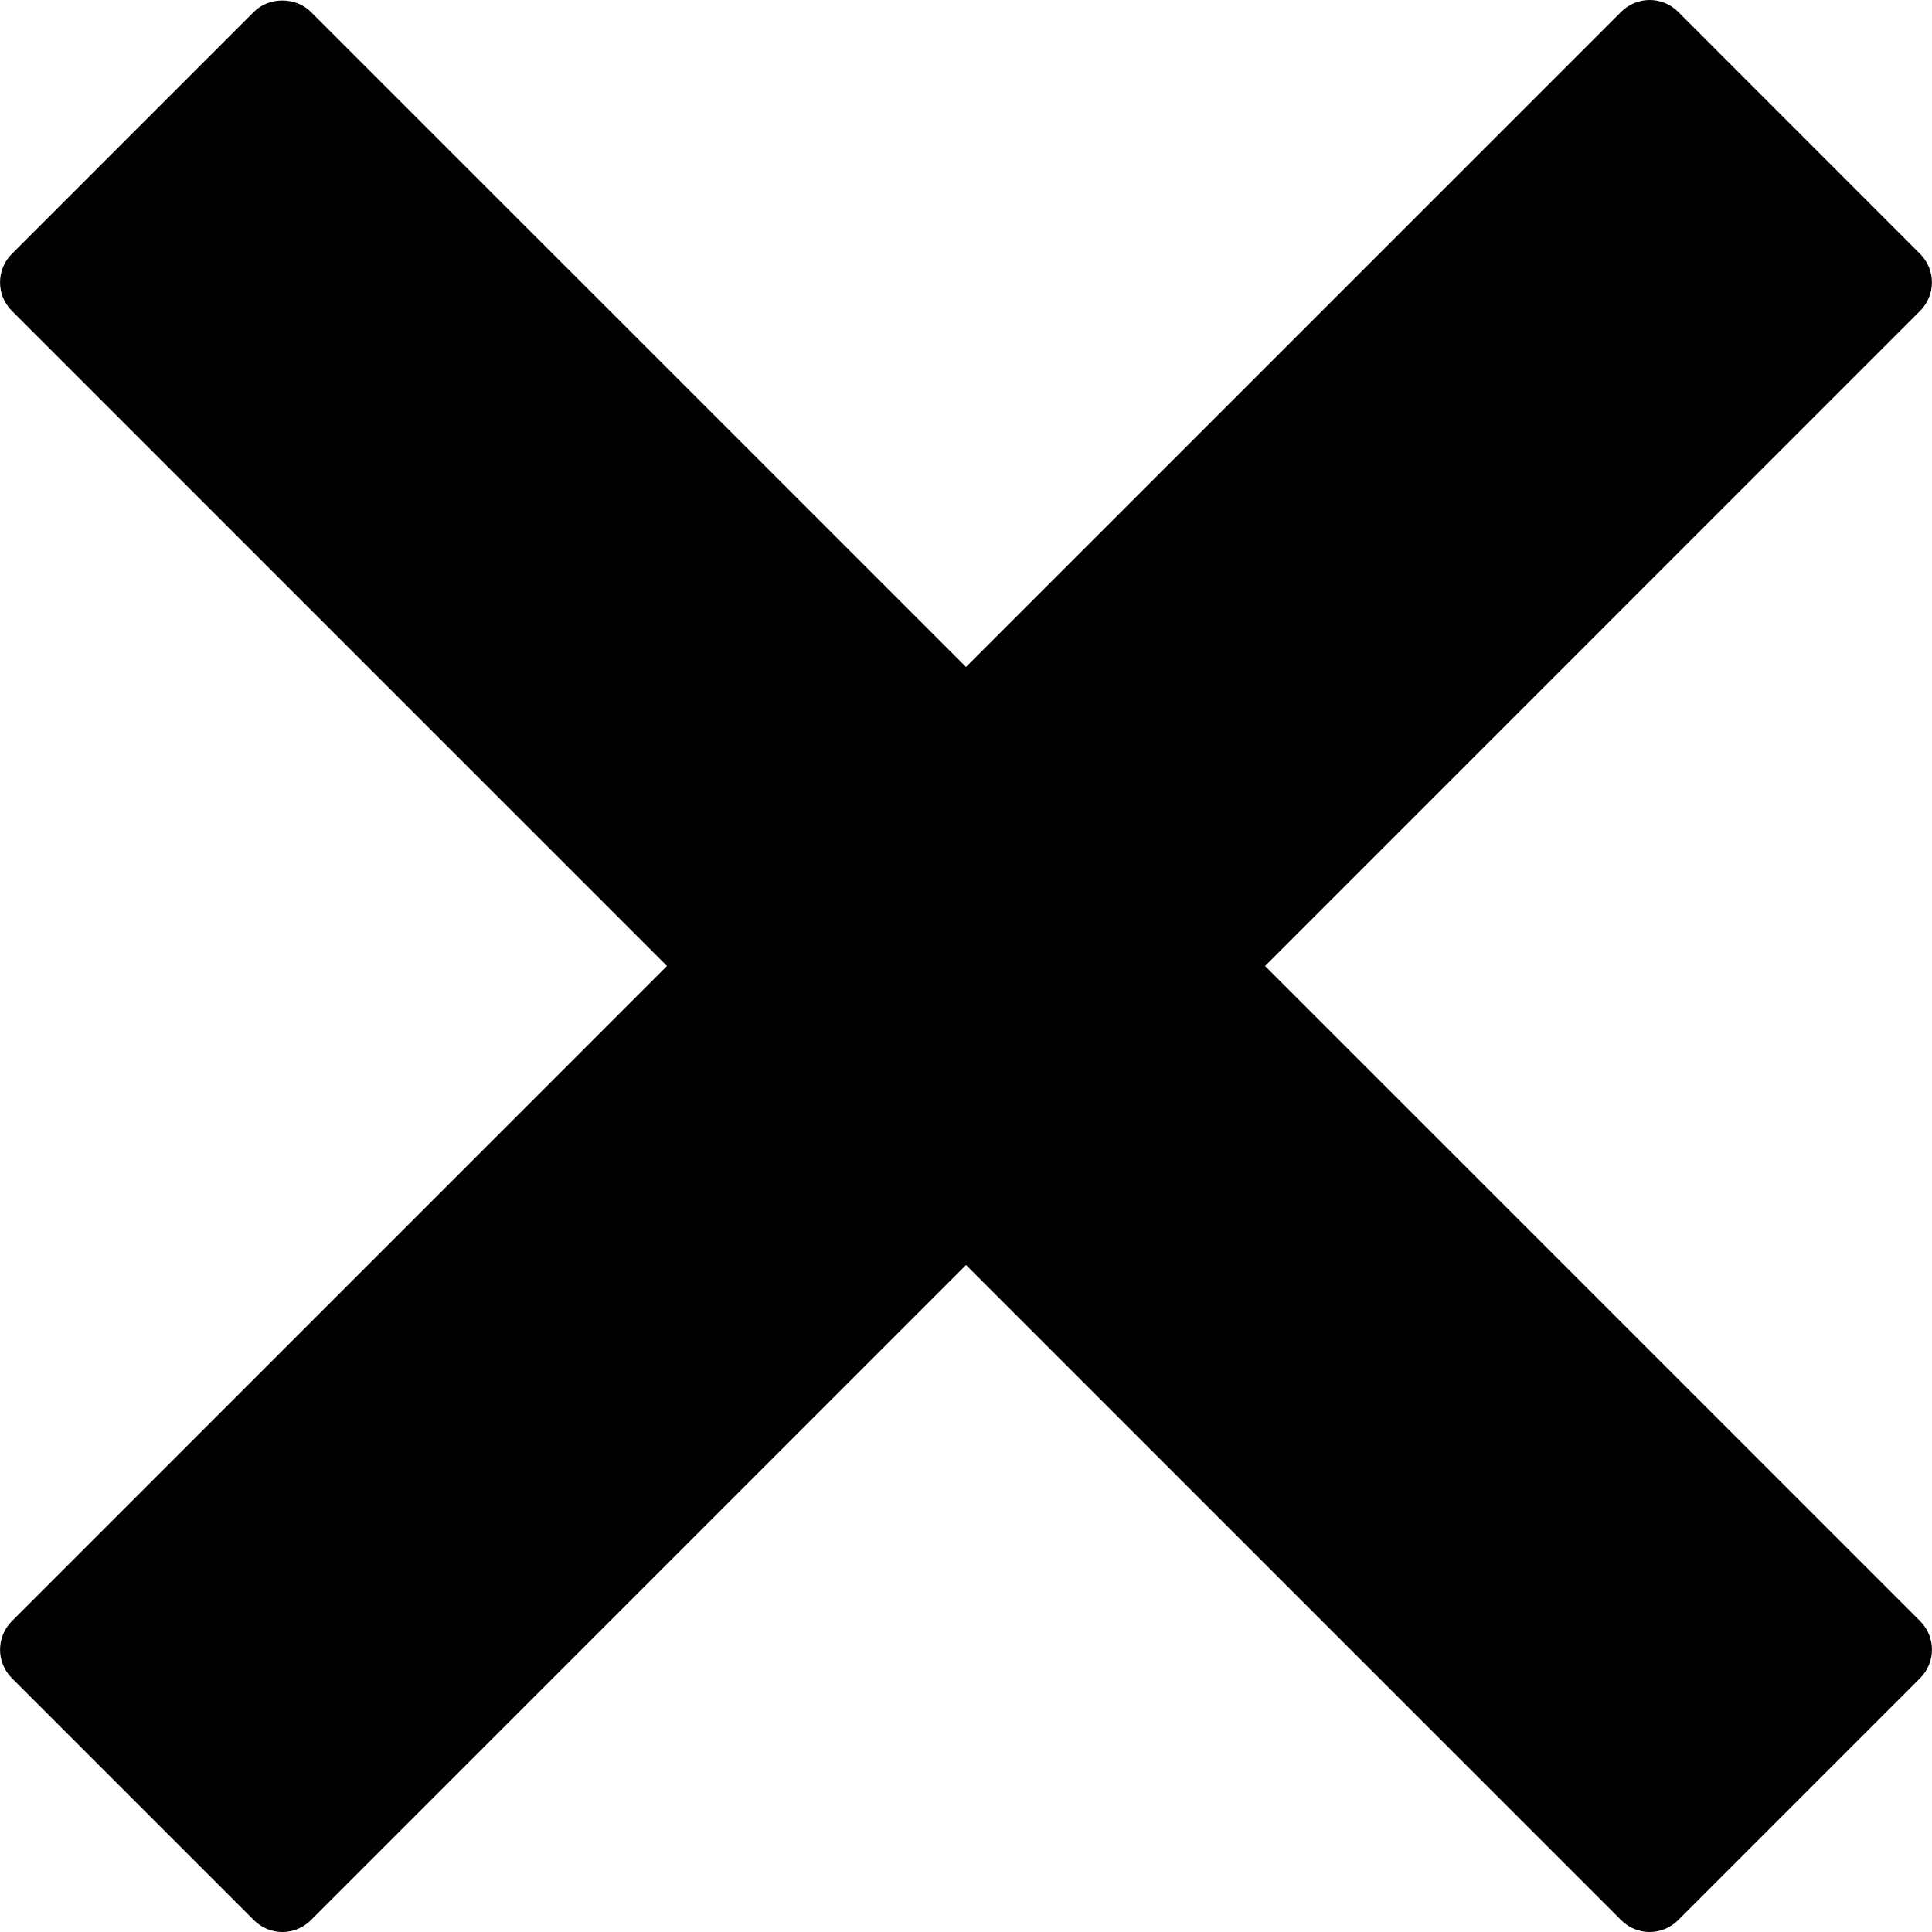 <svg xmlns="http://www.w3.org/2000/svg" viewBox="0 0 95.939 95.939">
  <path d="M62.82 47.97L95.35 15.436c.78-.78.78-2.047 0-2.828L83.332.586C82.96.21 82.45 0 81.92 0c-.53 0-1.04.21-1.415.586L47.97 33.12 15.435.587c-.75-.75-2.078-.75-2.828 0L.587 12.608c-.78.78-.78 2.047 0 2.828L33.12 47.97.588 80.504c-.78.78-.78 2.047 0 2.828l12.02 12.02c.375.376.884.587 1.414.587.53 0 1.04-.212 1.415-.587L47.97 62.818l32.535 32.535c.375.375.884.586 1.414.586.528 0 1.038-.212 1.413-.587l12.02-12.02c.78-.782.78-2.05 0-2.83L62.82 47.97z"/>
</svg>
